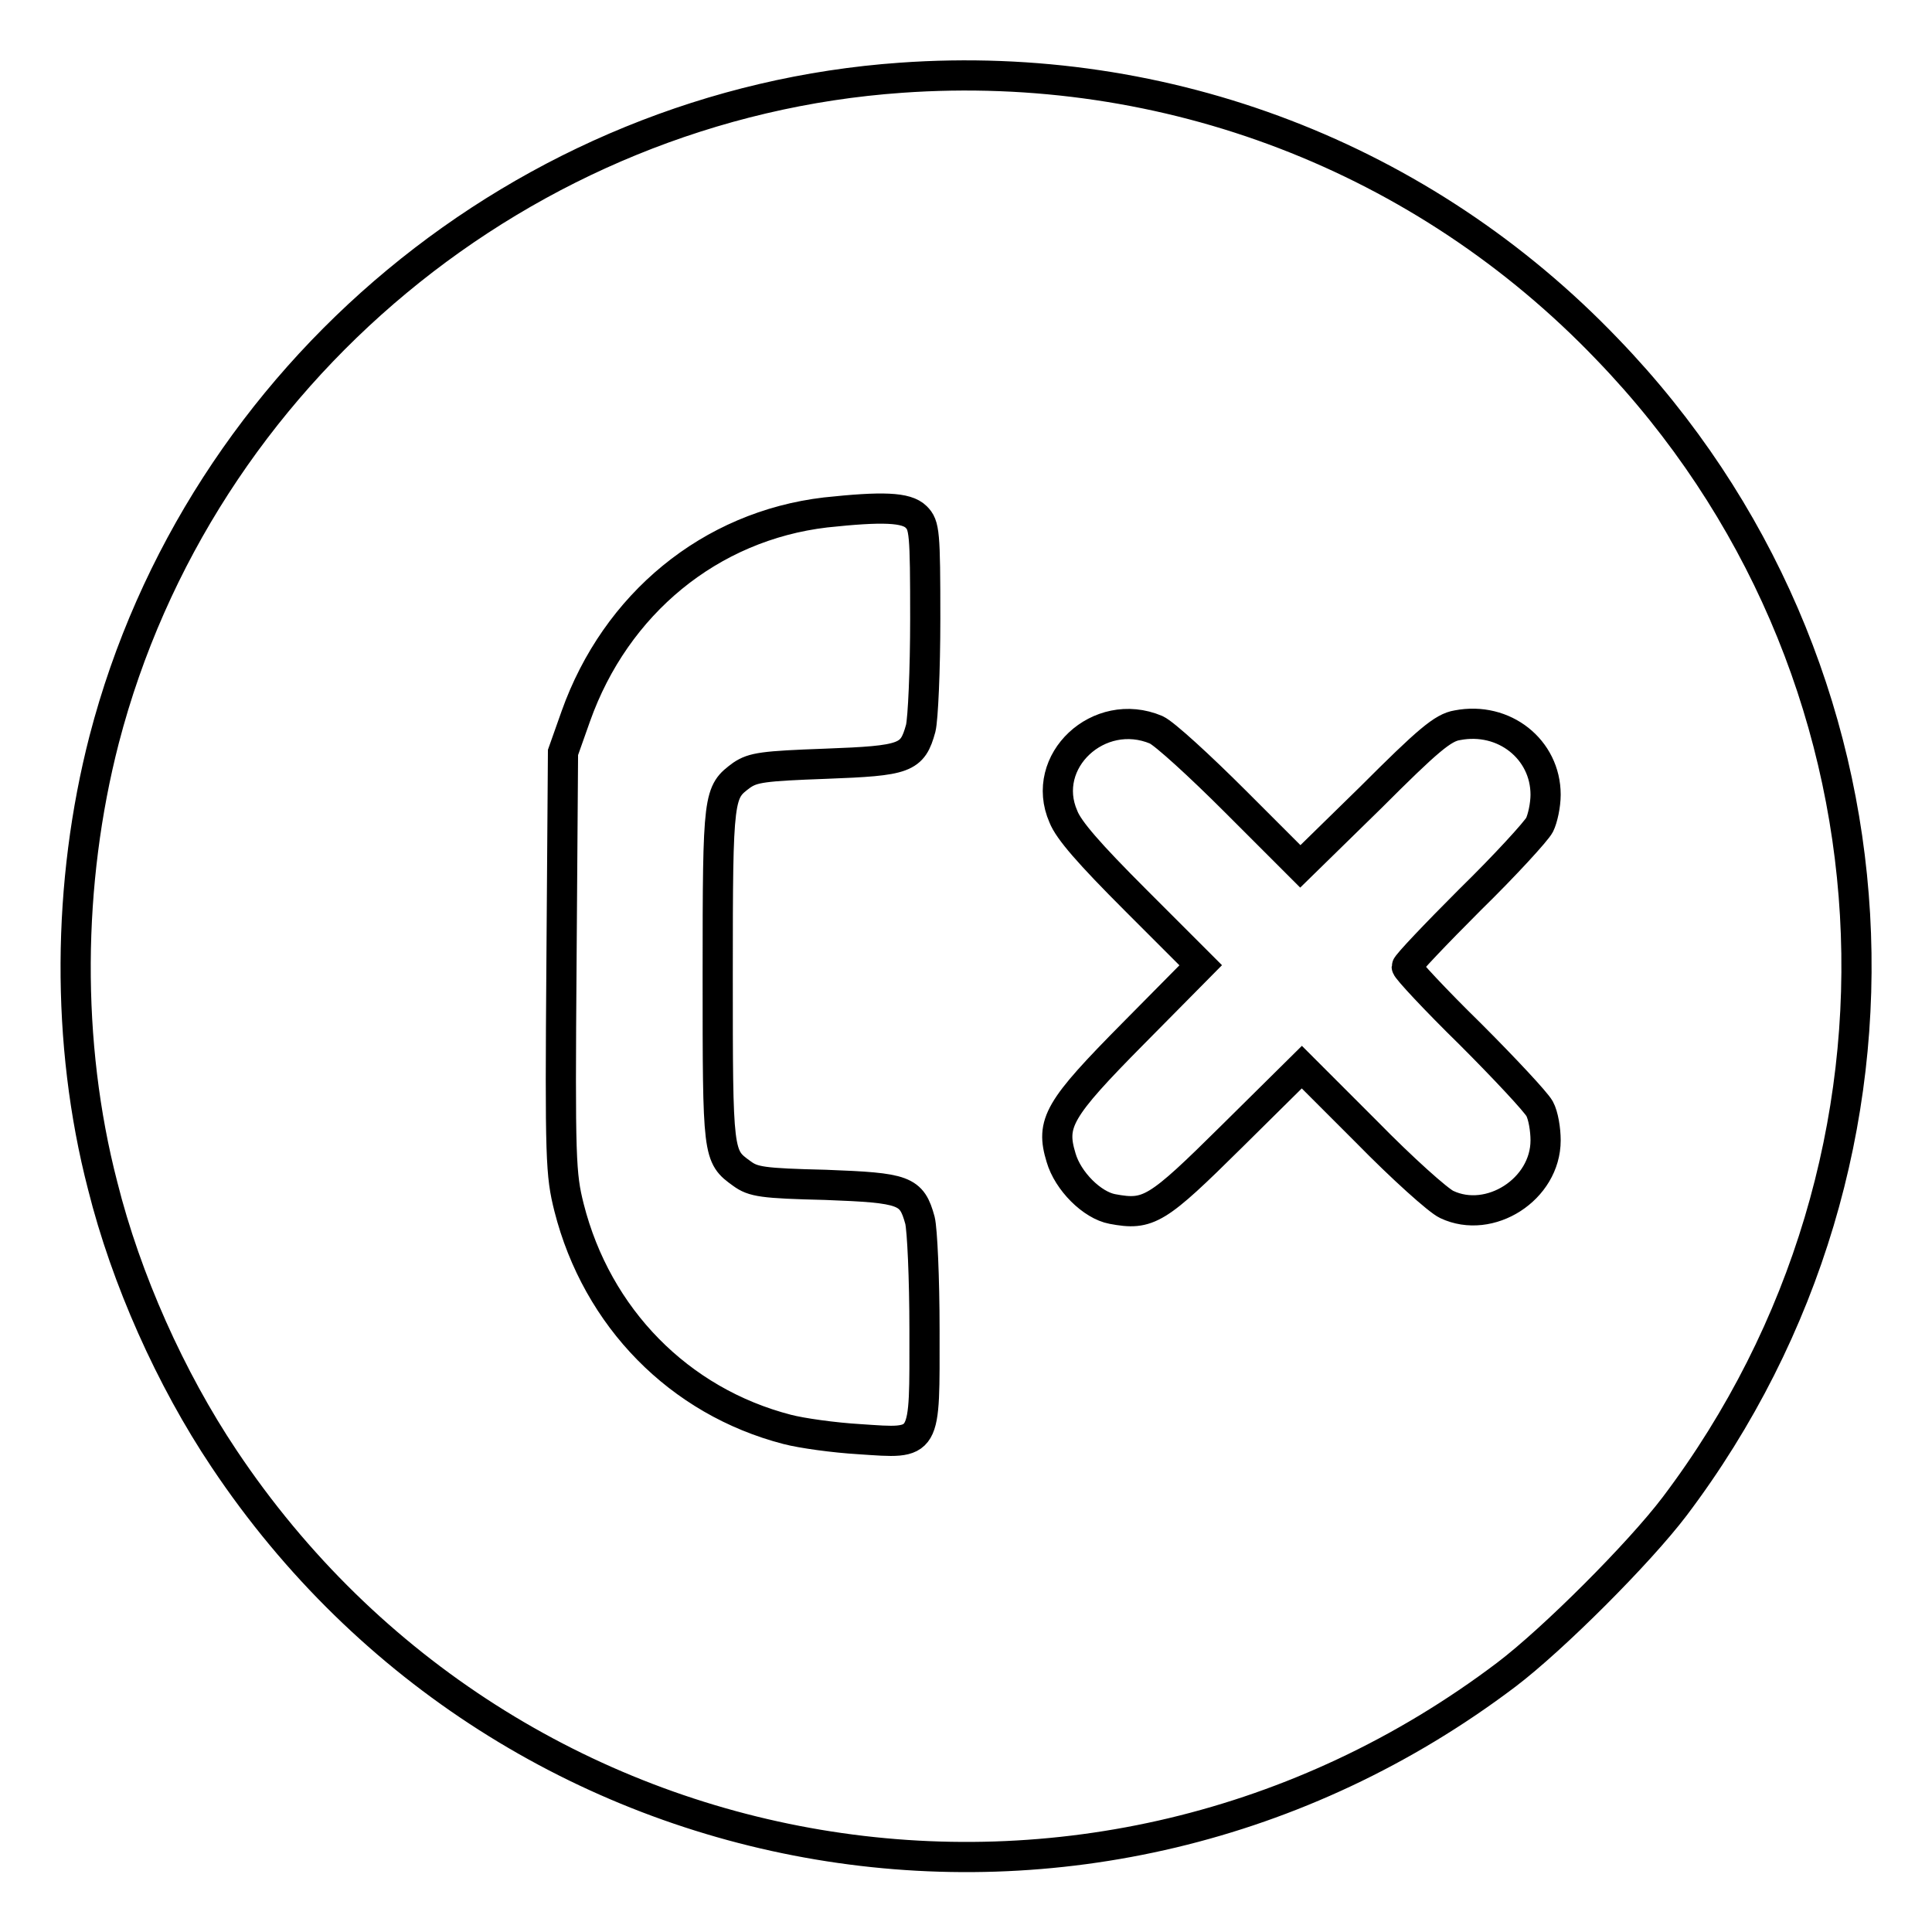 <?xml version="1.0" encoding="utf-8"?>
<!-- Svg Vector Icons : http://www.onlinewebfonts.com/icon -->
<!DOCTYPE svg PUBLIC "-//W3C//DTD SVG 1.1//EN" "http://www.w3.org/Graphics/SVG/1.1/DTD/svg11.dtd">
<svg version="1.1" xmlns="http://www.w3.org/2000/svg" xmlns:xlink="http://www.w3.org/1999/xlink" x="0px" y="0px" viewBox="0 0 256 256" enable-background="new 0 0 256 256" xml:space="preserve">
<g><g><g><path stroke-width="4" fill-opacity="0" stroke="#000000"  d="M119.4,10.3C69.5,13.8,26.4,49.5,13.8,98c-4.9,19-5.1,40.2-0.2,59.1c3.1,12.4,9,25.6,16.1,36.2c38,56.9,115.3,69.9,169.9,28.6c6.2-4.7,17.6-16.1,22.3-22.3C257.1,153,253.4,88.2,213,46.3C188.6,20.8,154.6,7.8,119.4,10.3z M121.4,68.5c1.1,1.1,1.2,2,1.2,13.5c0,6.8-0.3,13.3-0.6,14.5c-1.1,4-2,4.3-12.6,4.7c-8.3,0.3-9.6,0.5-11.1,1.5c-3.1,2.3-3.2,2.4-3.2,26.4c0,24,0,24.1,3.2,26.4c1.5,1.1,2.7,1.3,11.1,1.5c10.5,0.4,11.4,0.7,12.5,4.7c0.3,1.2,0.6,7.7,0.6,14.5c0,15.6,0.4,15.1-8.6,14.5c-3.4-0.2-7.7-0.8-9.6-1.3c-14.3-3.7-25.2-14.8-28.9-29.4c-1.1-4.4-1.2-6.3-1-32.5l0.2-27.8l1.7-4.8c5.3-14.9,17.8-25.2,33.1-27C116.9,67.1,120.1,67.2,121.4,68.5z M153.2,96.7c1.1,0.5,5.8,4.8,10.5,9.5l8.6,8.6l9.3-9.1c7.6-7.6,9.6-9.3,11.5-9.6c6.2-1.2,11.7,3.2,11.7,9.2c0,1.4-0.4,3.2-0.8,4s-4.6,5.4-9.2,9.9c-4.6,4.6-8.4,8.6-8.4,8.9s3.7,4.3,8.4,8.9c4.6,4.6,8.7,9,9.2,9.9c0.5,0.9,0.8,2.8,0.8,4.2c0,6.5-7.4,11.2-13.1,8.5c-1.1-0.5-5.9-4.8-10.6-9.6l-8.6-8.6l-9.3,9.2c-9.9,9.8-11,10.5-15.8,9.6c-2.7-0.5-5.9-3.7-6.8-6.8c-1.4-4.6-0.4-6.4,9.6-16.5l8.9-9l-8.6-8.6c-6.2-6.2-8.9-9.3-9.6-11.1C137.7,100.9,145.6,93.5,153.2,96.7z"/></g></g></g>
</svg>